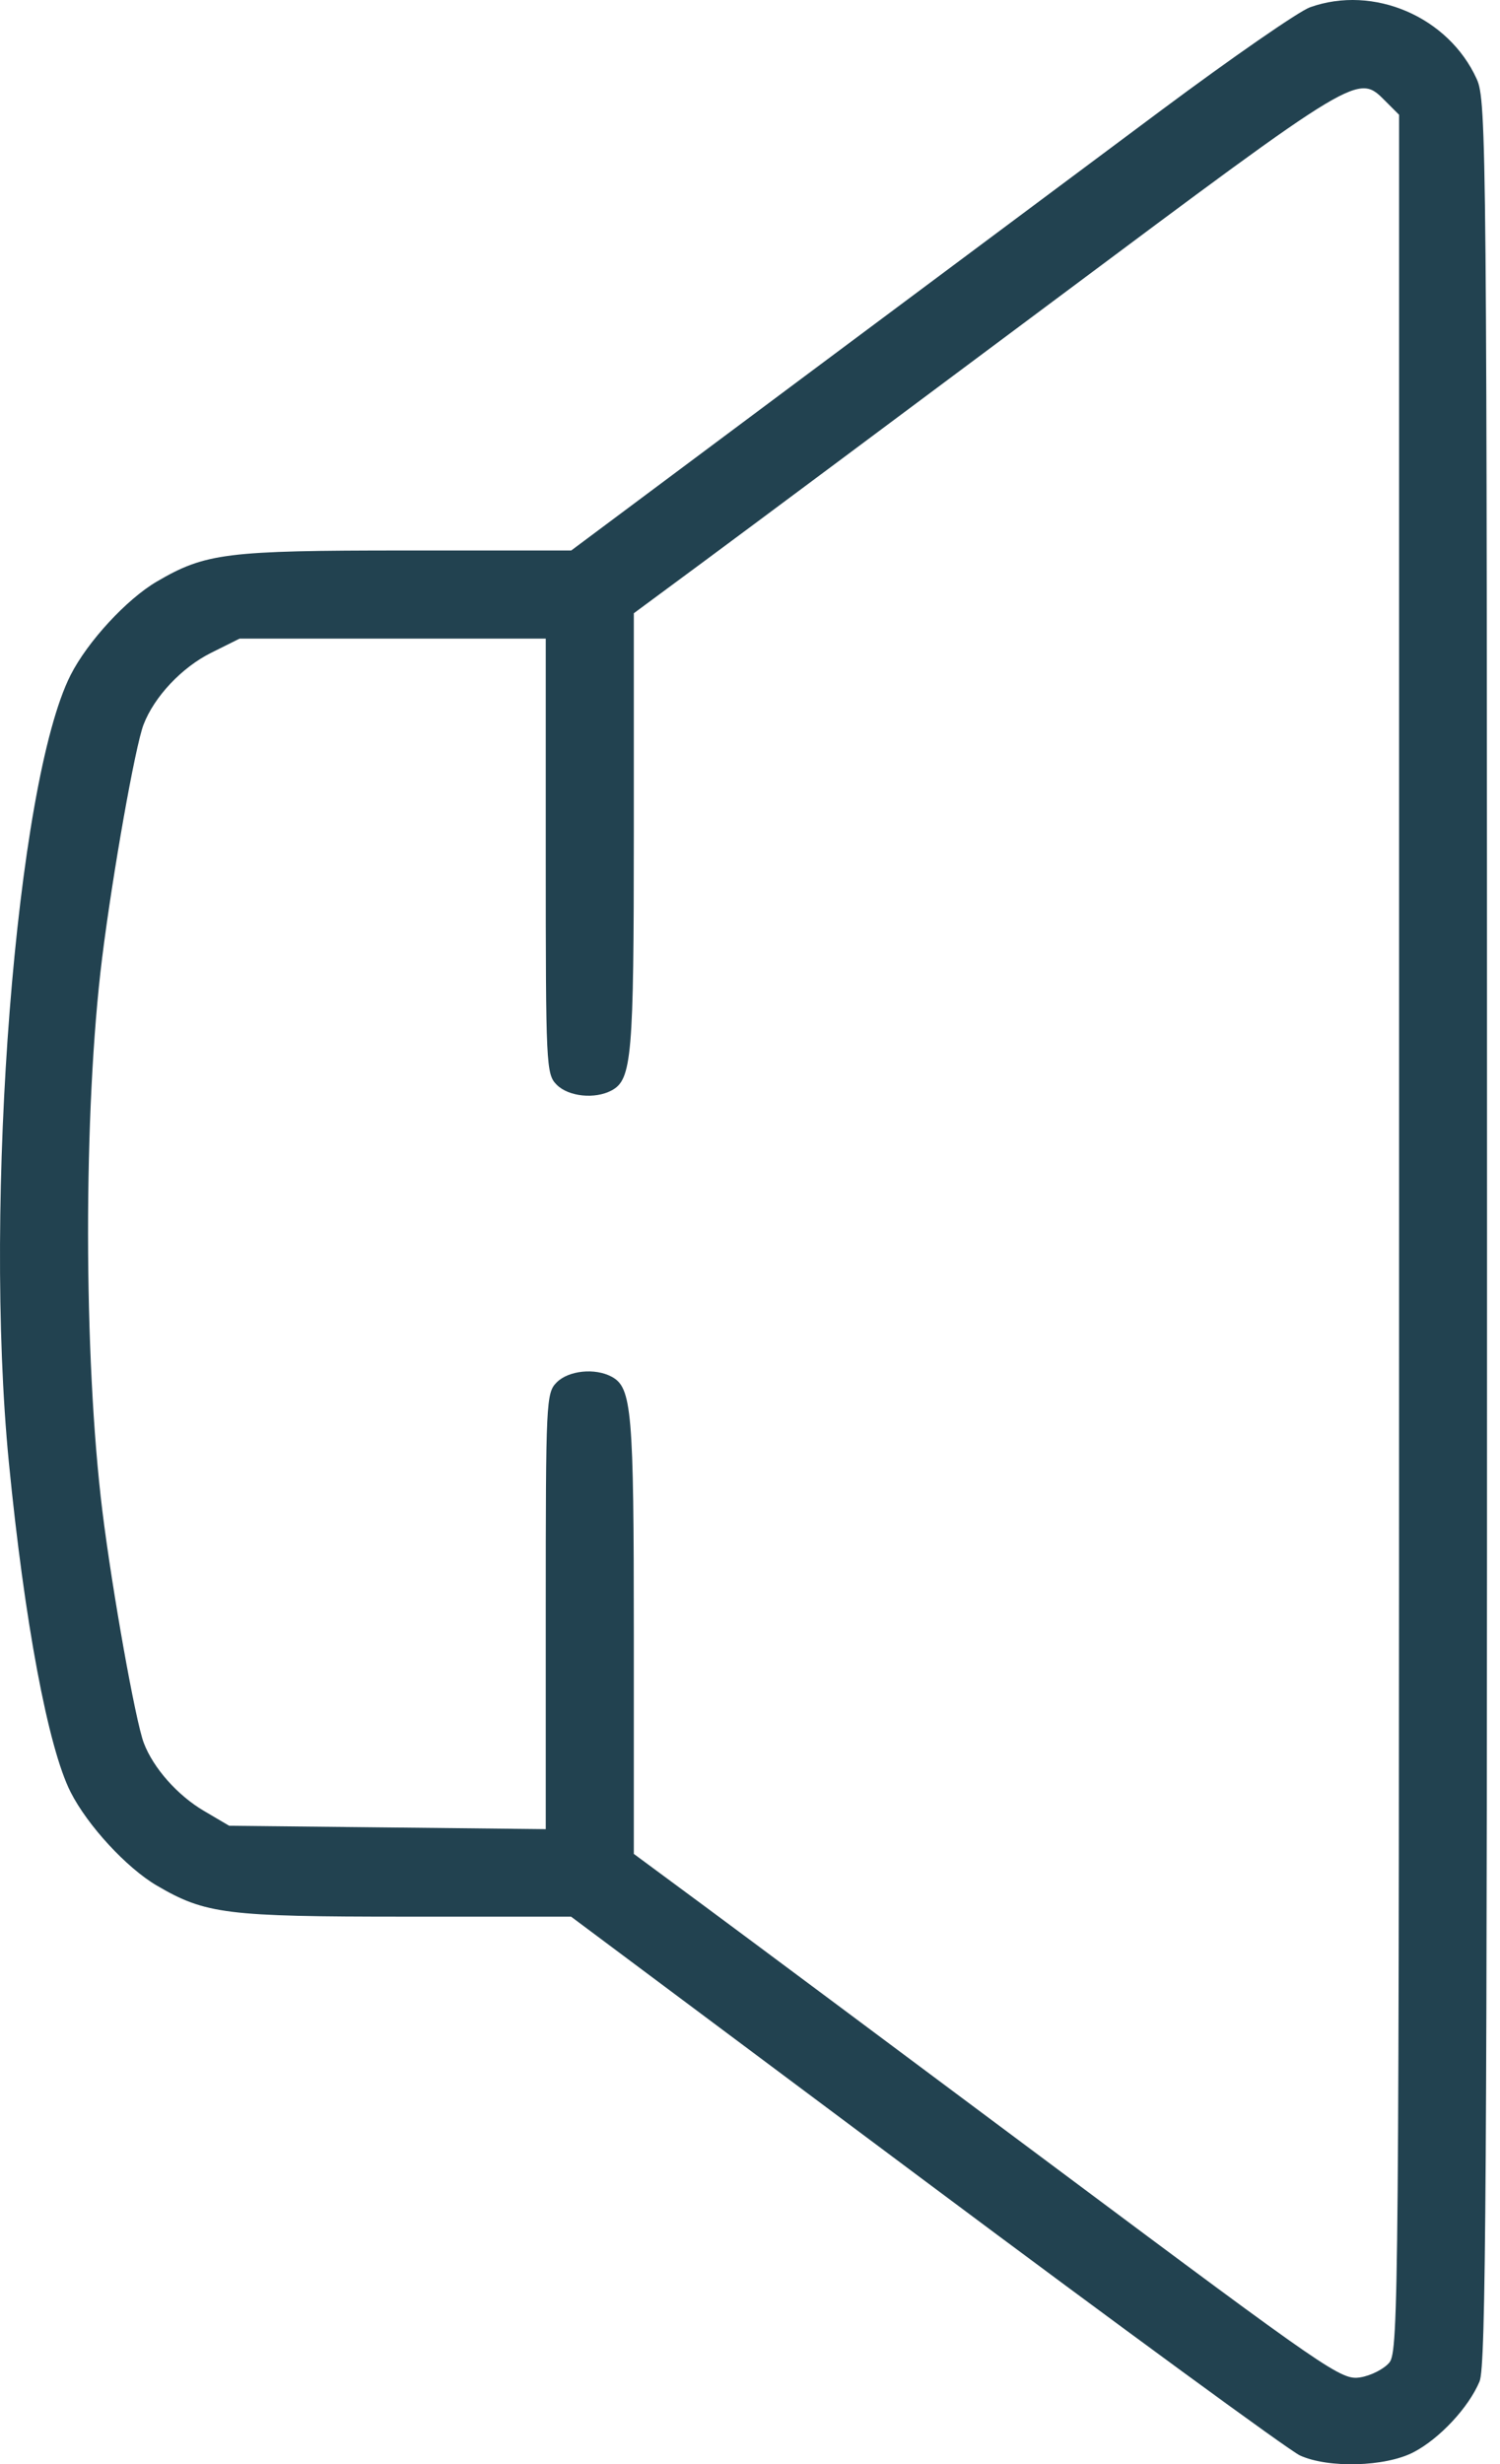 <?xml version="1.0" encoding="UTF-8"?> <svg xmlns="http://www.w3.org/2000/svg" width="67" height="110" viewBox="0 0 67 110" fill="none"> <path fill-rule="evenodd" clip-rule="evenodd" d="M58.514 0.325C58.017 0.503 55.029 2.57 51.875 4.919C48.72 7.268 41.499 12.651 35.827 16.881L25.515 24.572H18.105C10.11 24.572 9.178 24.688 7.005 25.959C5.658 26.747 3.909 28.642 3.153 30.134C0.716 34.944 -0.748 53.594 0.395 65.269C1.091 72.371 2.146 78.006 3.153 79.993C3.909 81.485 5.658 83.38 7.005 84.168C9.178 85.439 10.11 85.556 18.102 85.556H25.509L41.357 97.385C50.073 103.891 57.592 109.391 58.066 109.607C59.334 110.185 61.874 110.115 63.13 109.466C64.294 108.864 65.601 107.465 66.088 106.299C66.371 105.621 66.425 97.292 66.421 55.01C66.416 6.393 66.399 4.493 65.96 3.527C64.698 0.748 61.355 -0.689 58.514 0.325ZM61.888 4.519L62.492 5.123V55.025C62.492 102.187 62.468 104.956 62.062 105.454C61.825 105.744 61.237 106.044 60.755 106.121C59.913 106.255 59.382 105.89 47.23 96.824C40.274 91.633 33.171 86.344 31.447 85.07L28.311 82.754V73.003C28.311 62.955 28.224 61.937 27.318 61.452C26.576 61.054 25.396 61.175 24.869 61.703C24.393 62.178 24.377 62.523 24.377 71.922V81.649L17.307 81.573L10.237 81.498L9.108 80.834C7.929 80.141 6.848 78.921 6.423 77.802C6.053 76.831 5.009 70.985 4.574 67.457C3.725 60.571 3.719 49.533 4.561 42.768C5.029 39.004 6.041 33.308 6.412 32.344C6.893 31.095 8.12 29.793 9.43 29.14L10.703 28.506H17.54H24.377V38.219C24.377 47.605 24.393 47.949 24.869 48.424C25.396 48.952 26.576 49.073 27.318 48.675C28.224 48.191 28.311 47.172 28.311 37.124V27.374L31.447 25.057C33.171 23.783 40.259 18.505 47.197 13.328C60.788 3.188 60.644 3.275 61.888 4.519Z" fill="#224250"></path> </svg> 